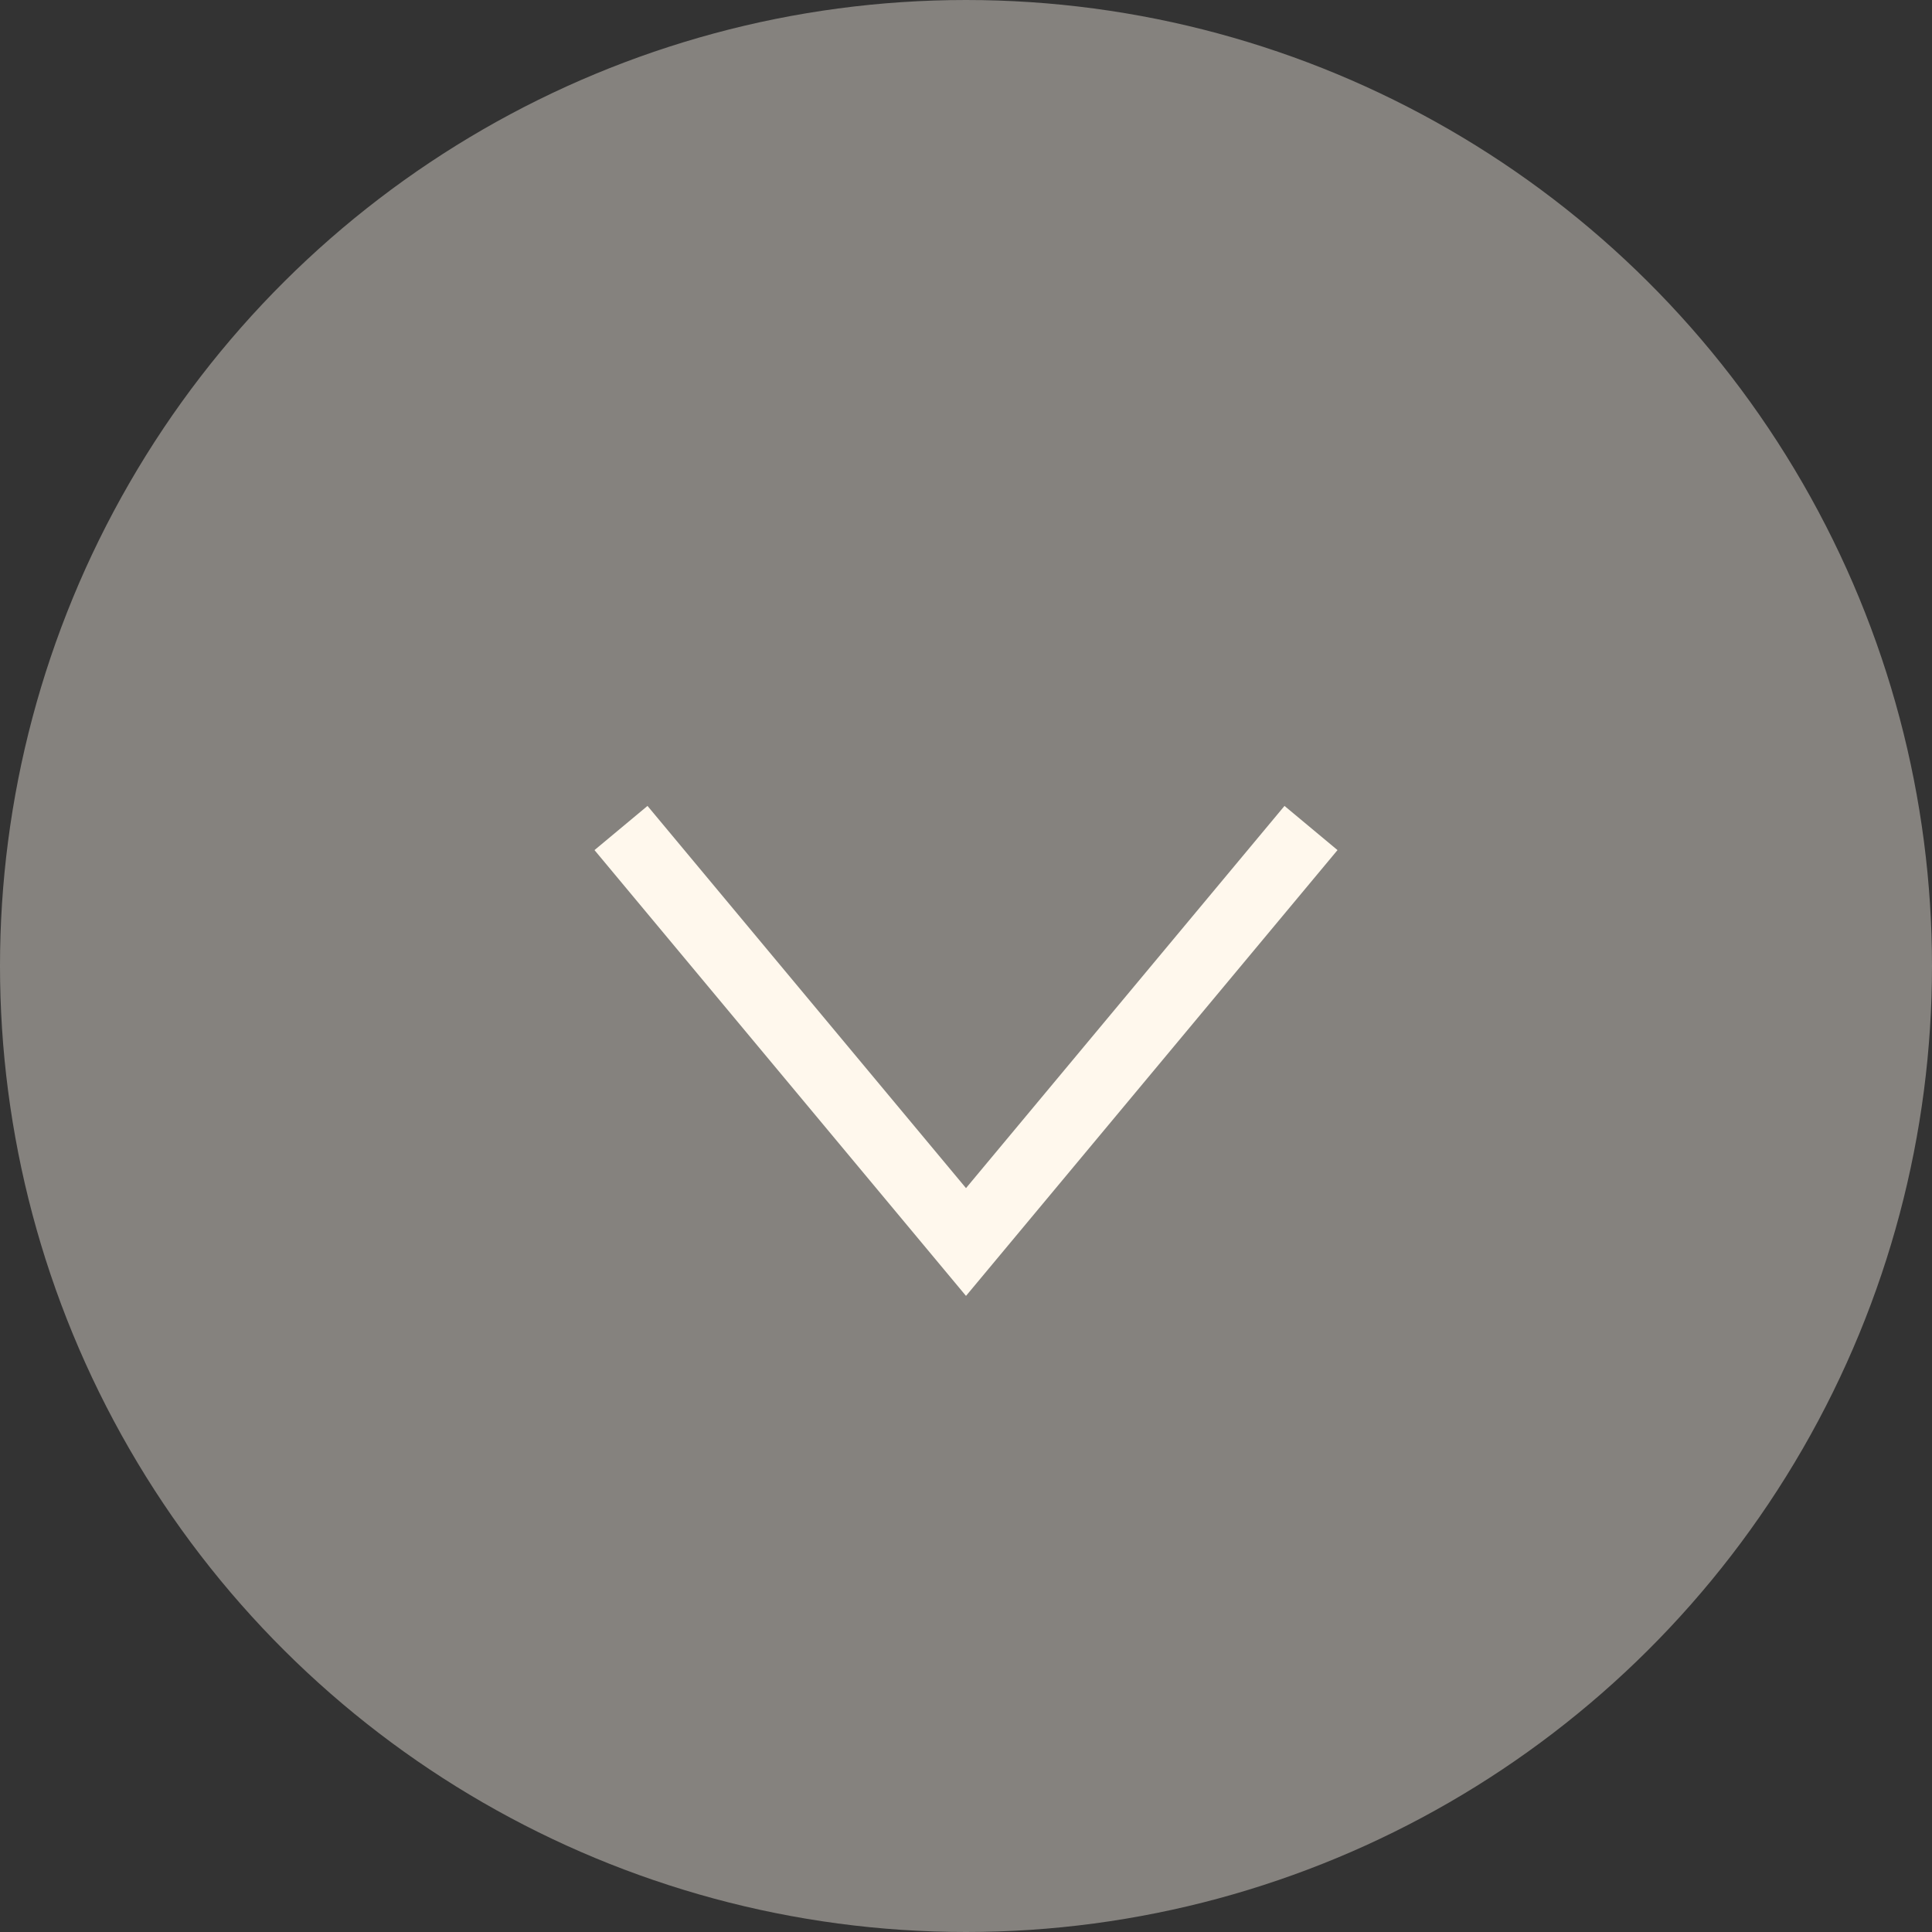 <svg width="28" height="28" viewBox="0 0 28 28" fill="none" xmlns="http://www.w3.org/2000/svg">
<rect x="0" y="0" width="28" height="28" fill="#333333" stroke="none"/>
<circle opacity="0.4" cx="14" cy="14" r="14" transform="rotate(-90 14 14)" fill="#FFF8ED"/>
<path d="M9 12L14 18L19 12" stroke="#FFF8ED"/>
</svg>
